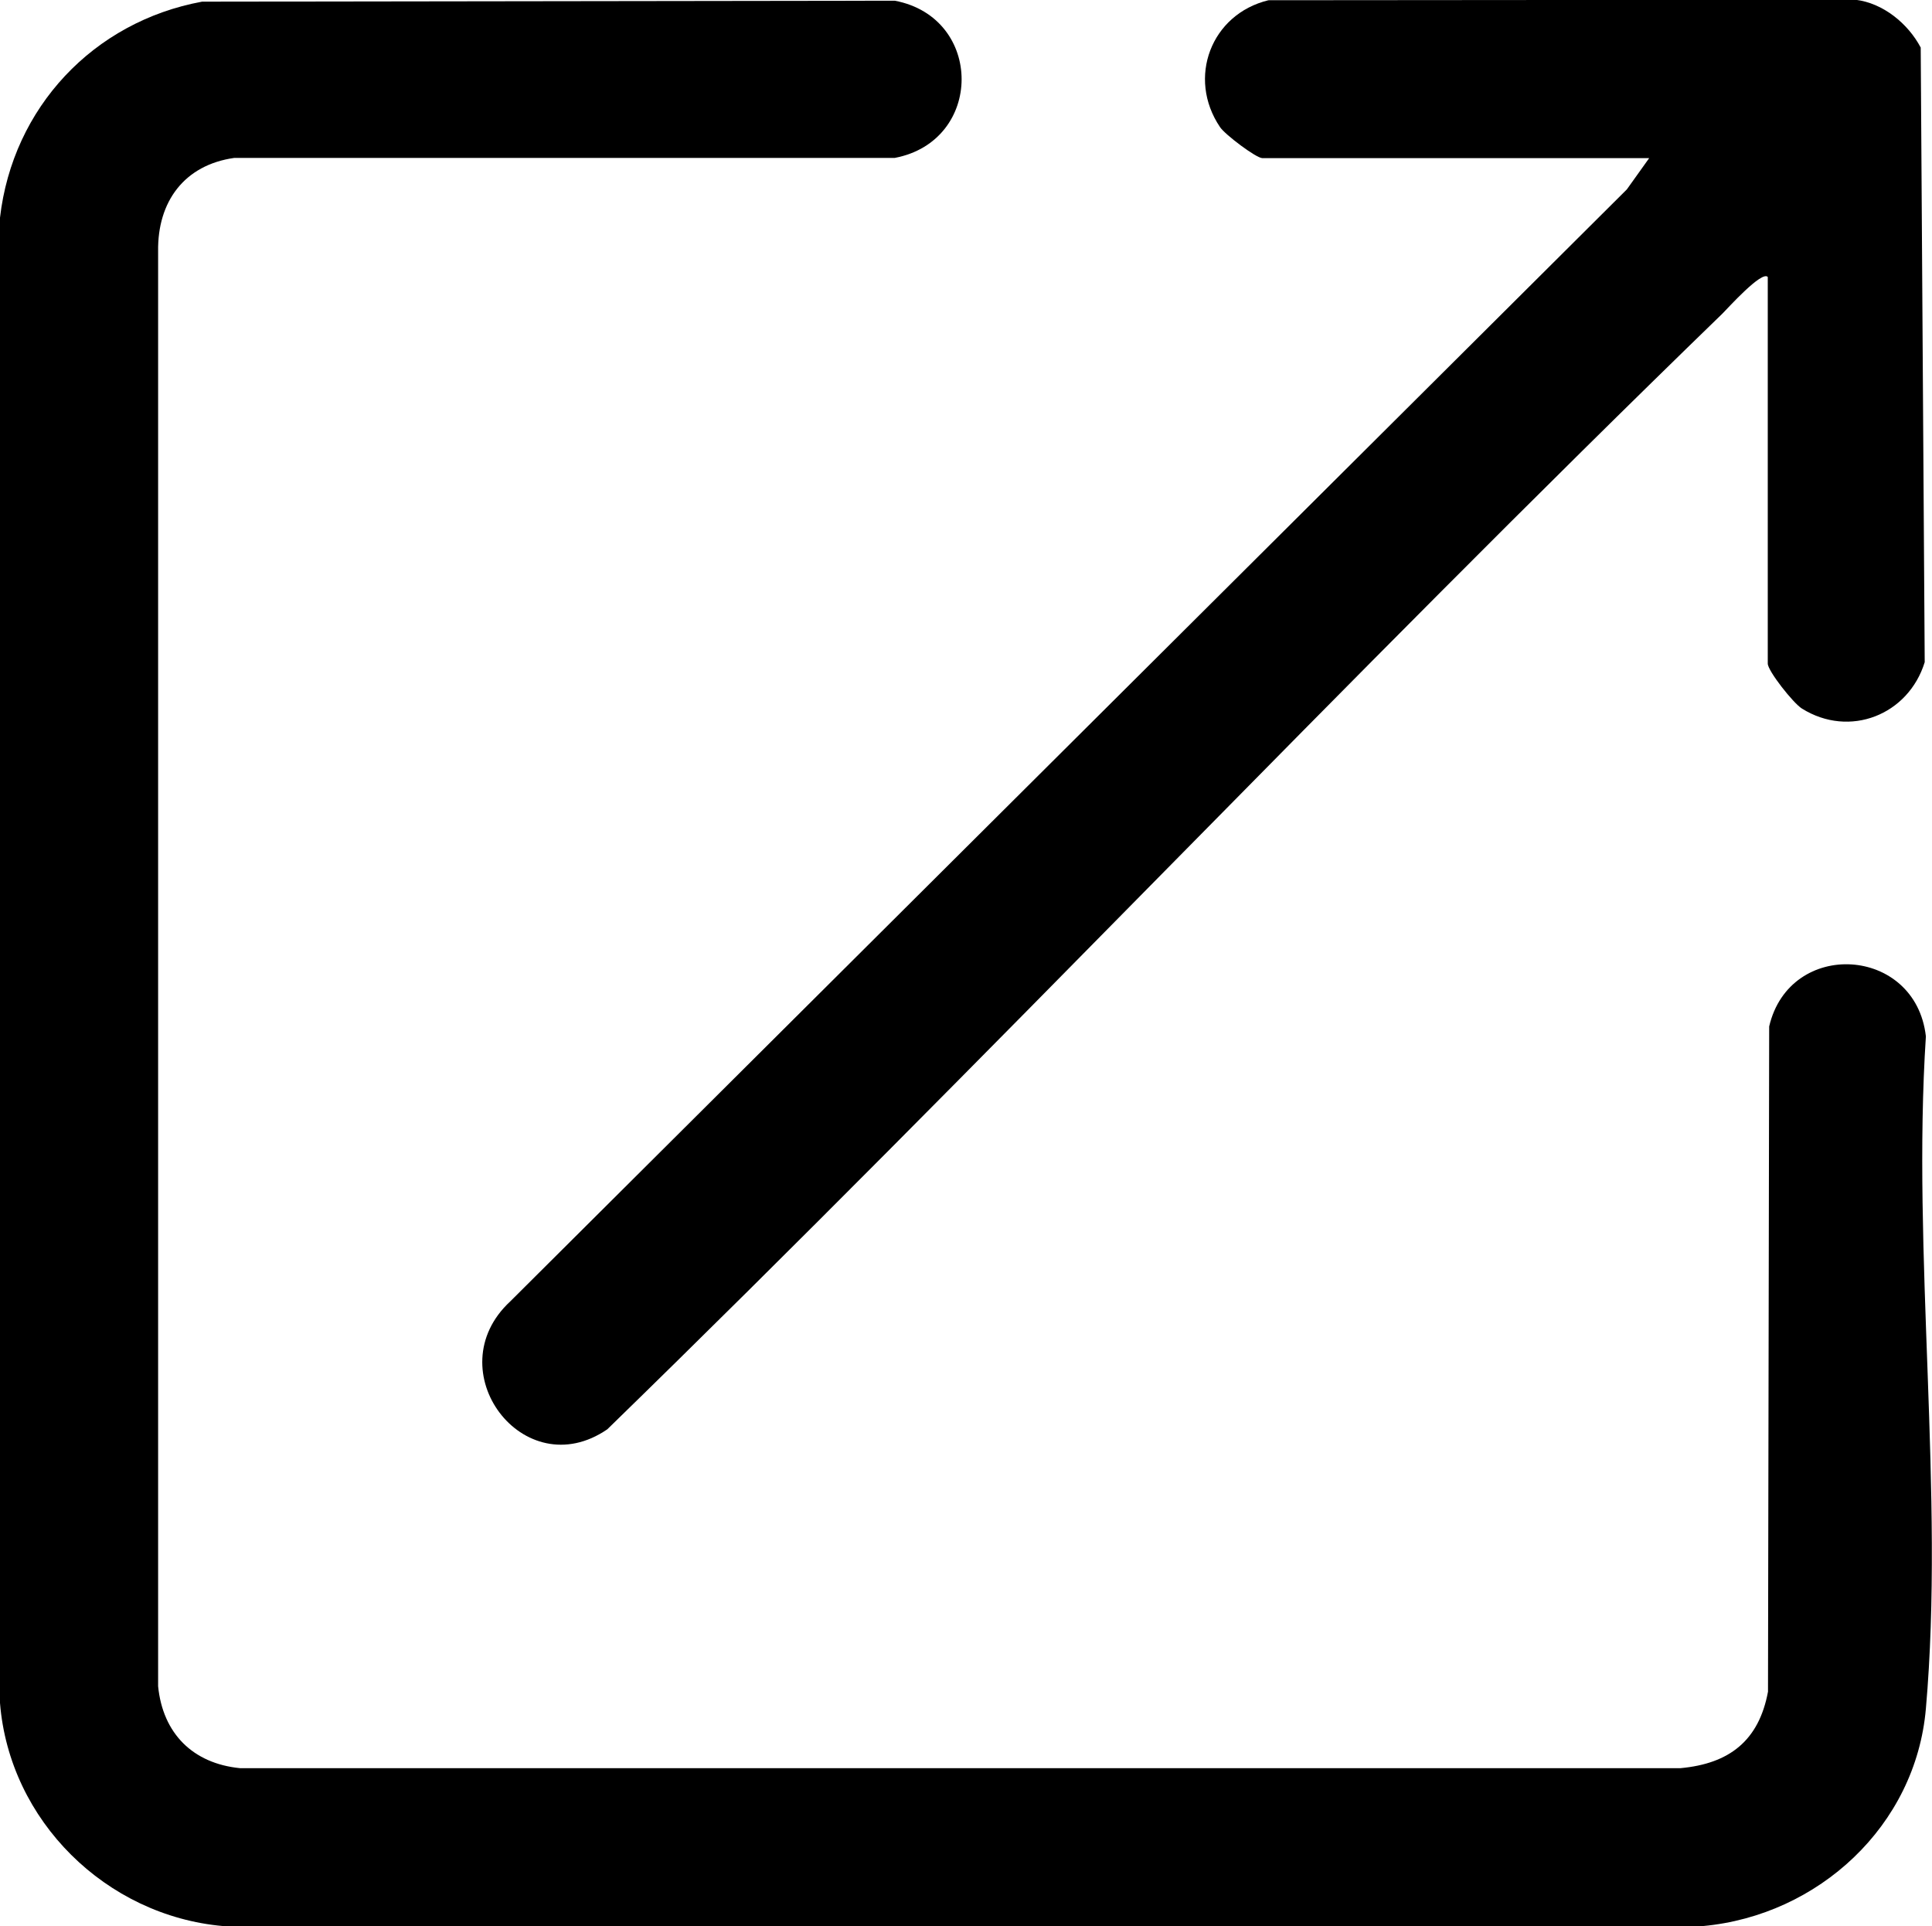 <svg xmlns="http://www.w3.org/2000/svg" id="Layer_2" data-name="Layer 2" viewBox="0 0 82.11 81.85"><g id="Layer_1-2" data-name="Layer 1"><g><path d="M8.59.07l29.44-.04c3.79.72,3.78,5.96,0,6.68H9.96c-2.13.3-3.27,1.86-3.24,3.97v60.98c.2,2,1.47,3.28,3.48,3.48h61.22c2.07-.19,3.33-1.16,3.72-3.25l.05-28.27c.87-3.74,6.22-3.43,6.66.42-.6,9.23.8,19.46,0,28.57-.43,4.98-4.57,8.79-9.48,9.24H9.48c-4.97-.44-9.08-4.47-9.48-9.48V9.25C.54,4.57,3.97.92,8.59.07Z"></path><path d="M75.13,11.77c-.25-.28-1.68,1.31-1.93,1.56-16.03,15.54-31.38,31.83-47.39,47.41-3.56,2.44-7.28-2.52-4.12-5.44L69.14,8.05l.95-1.33h-16.44c-.26,0-1.59-1-1.8-1.32-1.41-2.09-.38-4.8,2.06-5.39l24.95-.02c1.17.14,2.23,1.01,2.77,2.03l.17,26.12c-.69,2.24-3.19,3.24-5.22,1.97-.37-.23-1.45-1.6-1.45-1.91V11.77Z"></path></g></g></svg>